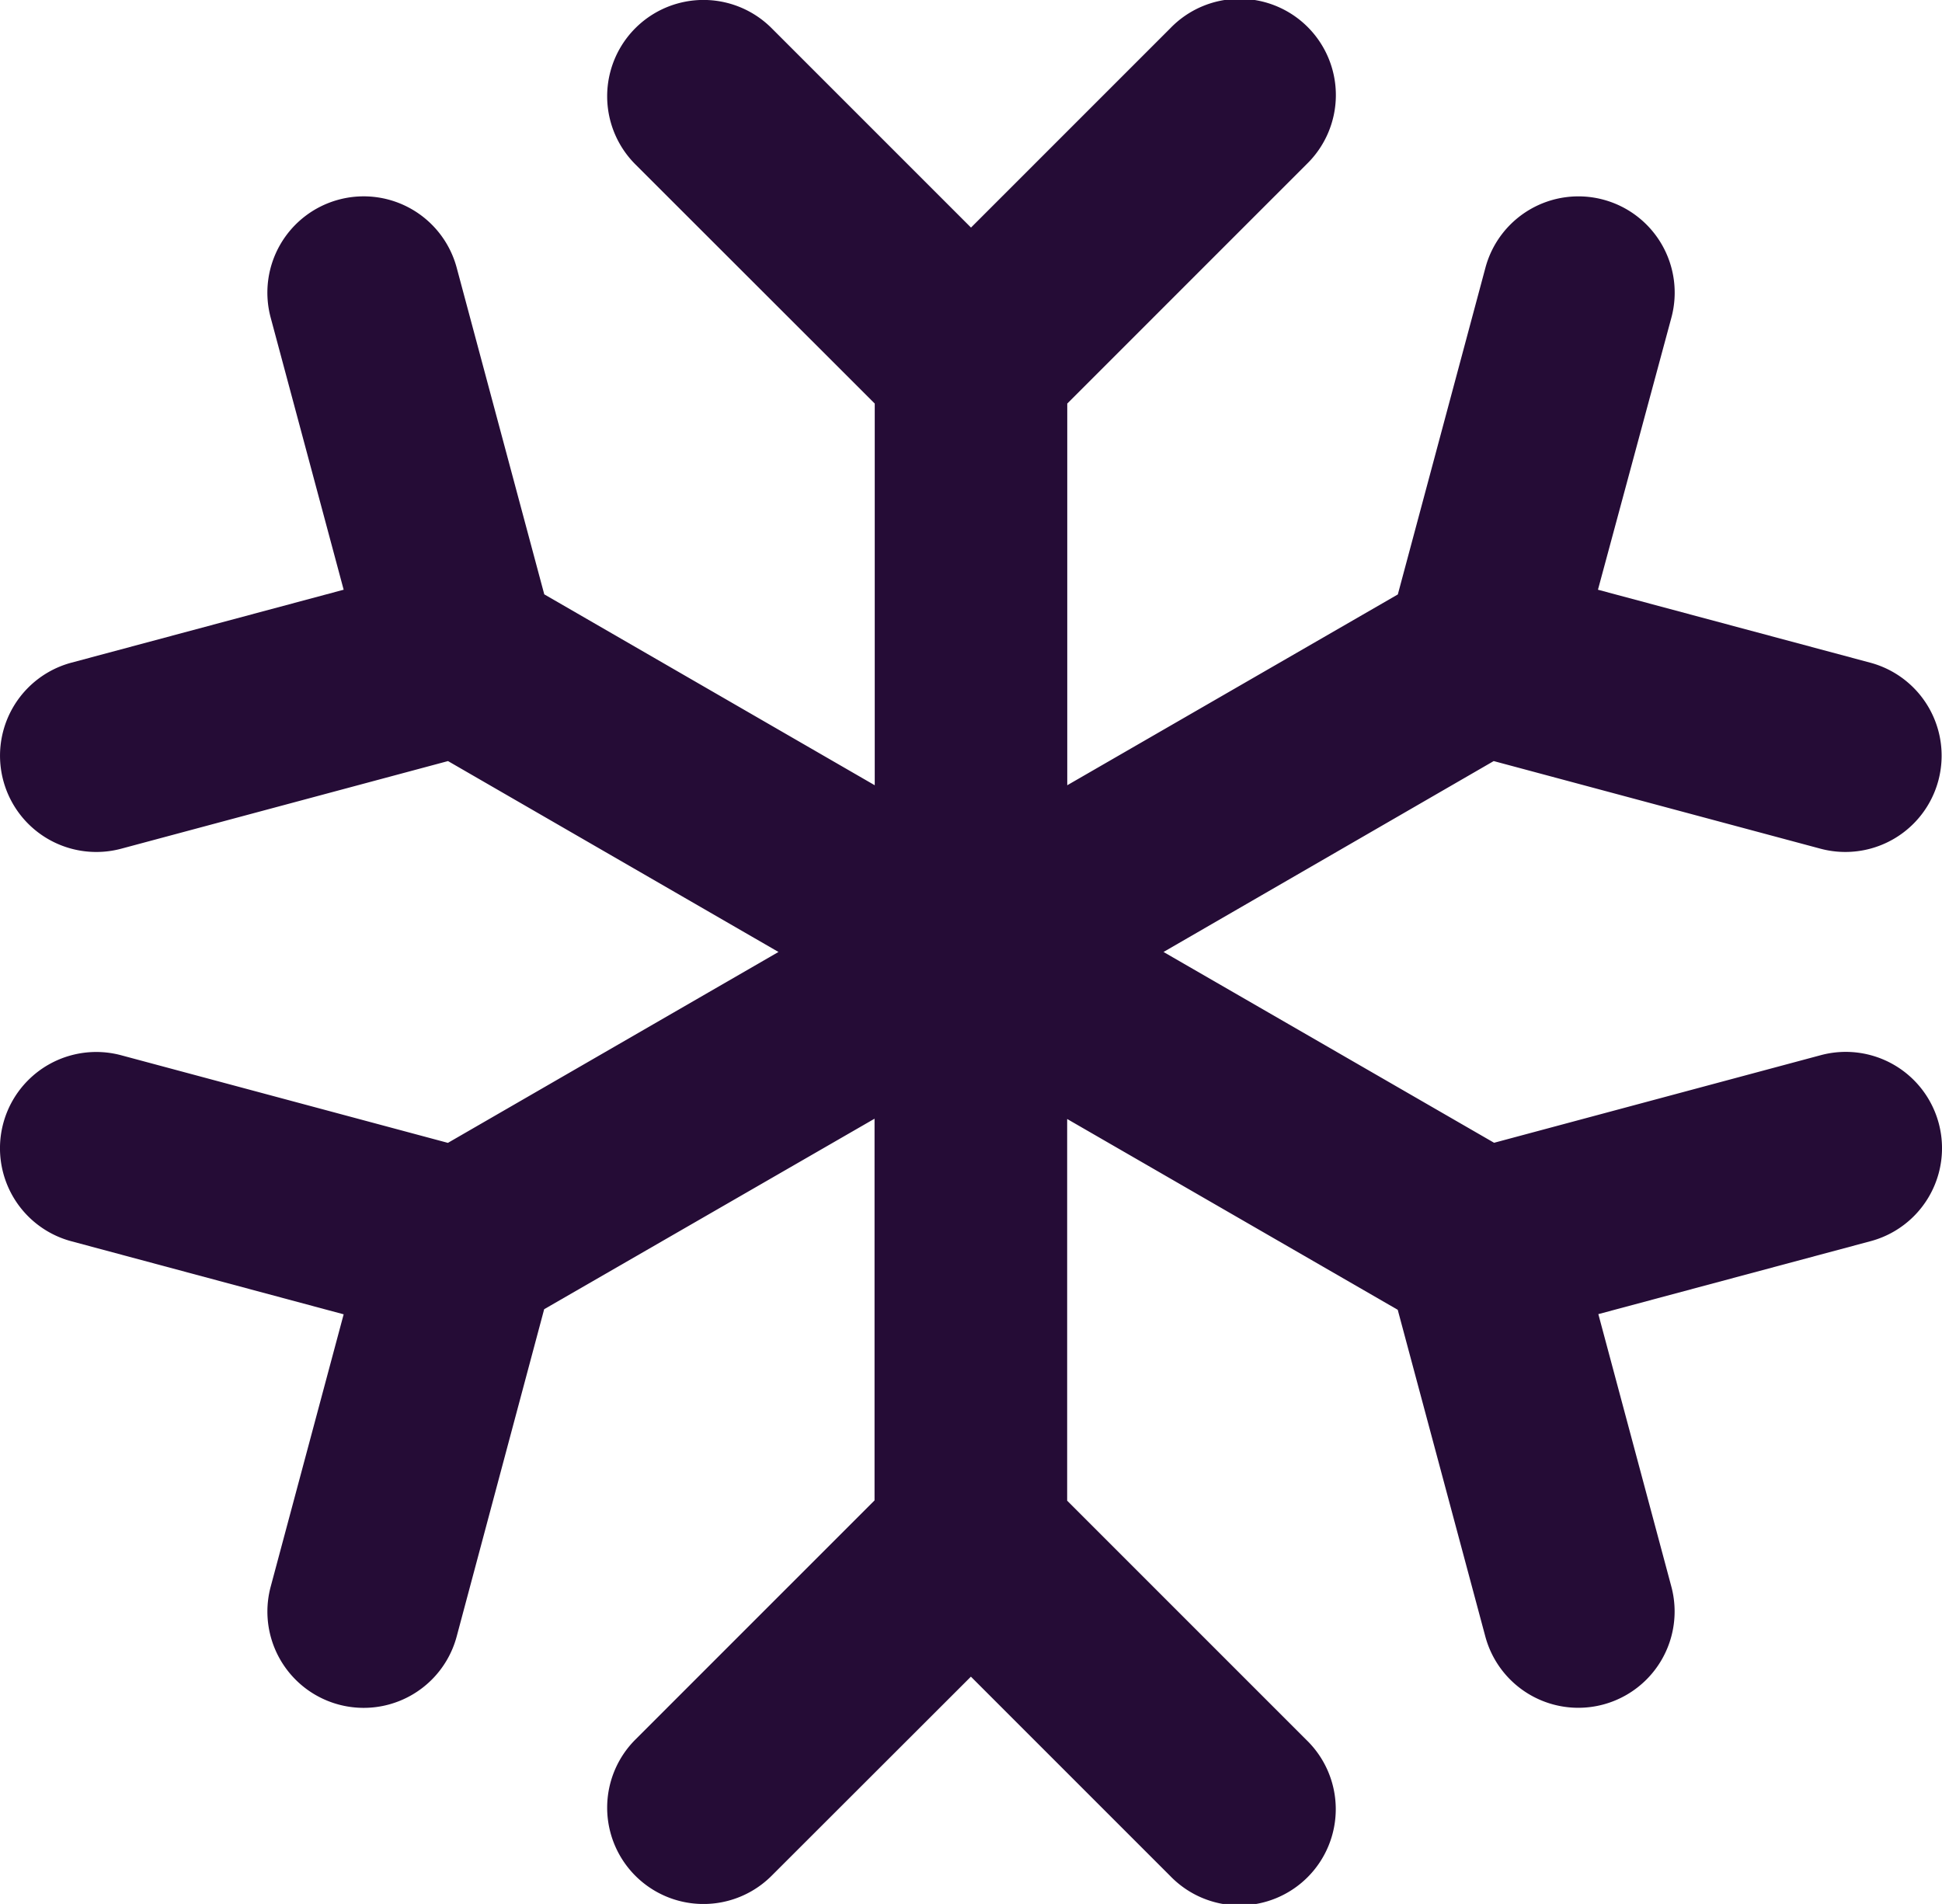 <?xml version="1.0" encoding="UTF-8"?> <svg xmlns="http://www.w3.org/2000/svg" id="Bold_2px_snowflake" data-name="Bold 2px/snowflake" width="20.174" height="19.778" viewBox="0 0 20.174 19.778"><path id="Vector_Stroke_" data-name="Vector (Stroke)" d="M8.016.293l2.071,2.071L12.158.293a1,1,0,1,1,1.414,1.414L11.087,4.192V8.157l3.434-1.982.91-3.394a1,1,0,1,1,1.932.518L16.6,6.126l2.829.758a1,1,0,0,1-.518,1.932l-3.394-.91L12.087,9.889l3.434,1.982,3.394-.91a1,1,0,0,1,.518,1.932l-2.829.758.758,2.829A1,1,0,0,1,15.43,17l-.91-3.394-3.434-1.982v3.965l2.485,2.485a1,1,0,1,1-1.414,1.414l-2.071-2.071L8.016,19.485A1,1,0,1,1,6.6,18.071l2.485-2.485V11.621L5.653,13.6,4.744,17a1,1,0,0,1-1.932-.518l.758-2.829L.741,12.894a1,1,0,0,1,.518-1.932l3.394.91L8.087,9.889,4.654,7.906l-3.394.91A1,1,0,1,1,.741,6.884L3.57,6.126,2.812,3.3A1,1,0,0,1,4.744,2.78l.91,3.394L9.087,8.157V4.192L6.6,1.707A1,1,0,0,1,8.016.293Z" fill="#250c36"></path></svg> 